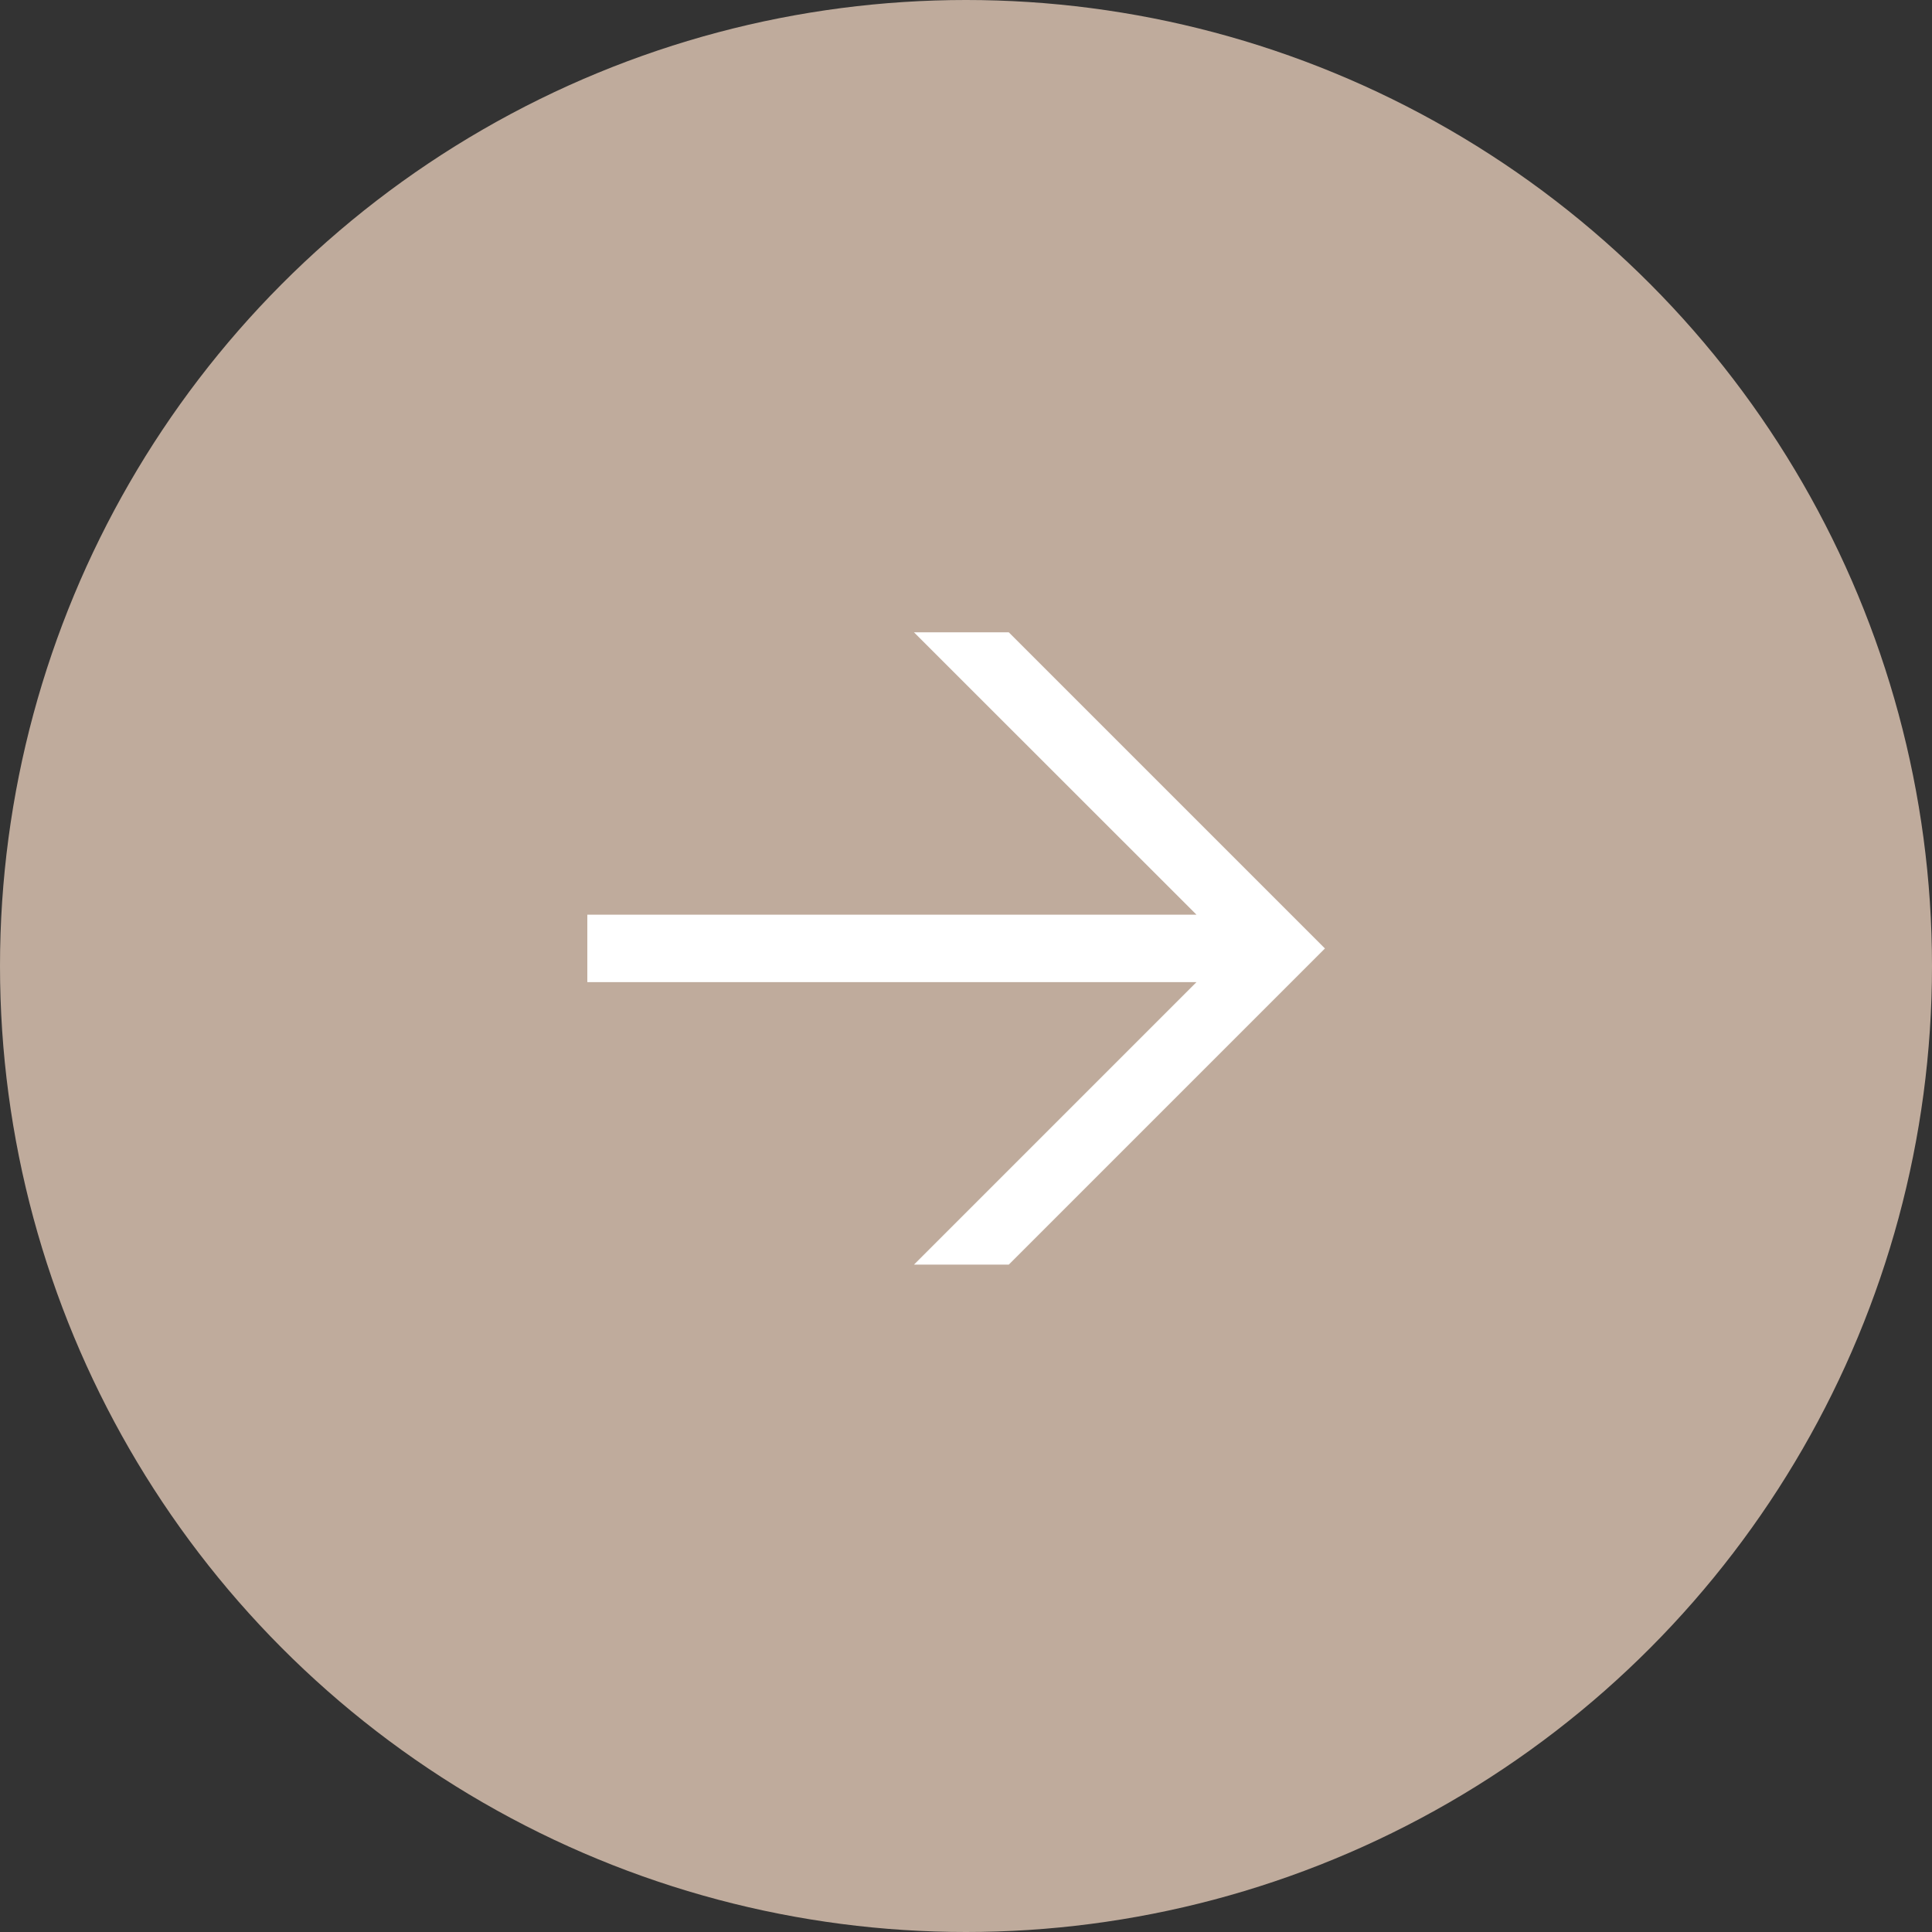<?xml version="1.0" encoding="UTF-8"?> <svg xmlns="http://www.w3.org/2000/svg" width="14" height="14" viewBox="0 0 14 14" fill="none"><rect x="0" y="0" width="14" height="14" fill="#333333" stroke="none"/> <circle cx="7" cy="7" r="7" fill="#BFAB9C"></circle> <path d="M7.31 4.582L9.601 6.873L7.31 9.164H6.623L8.67 7.117H4.256V6.628H8.67L6.623 4.582H7.31Z" fill="white"></path> </svg> 